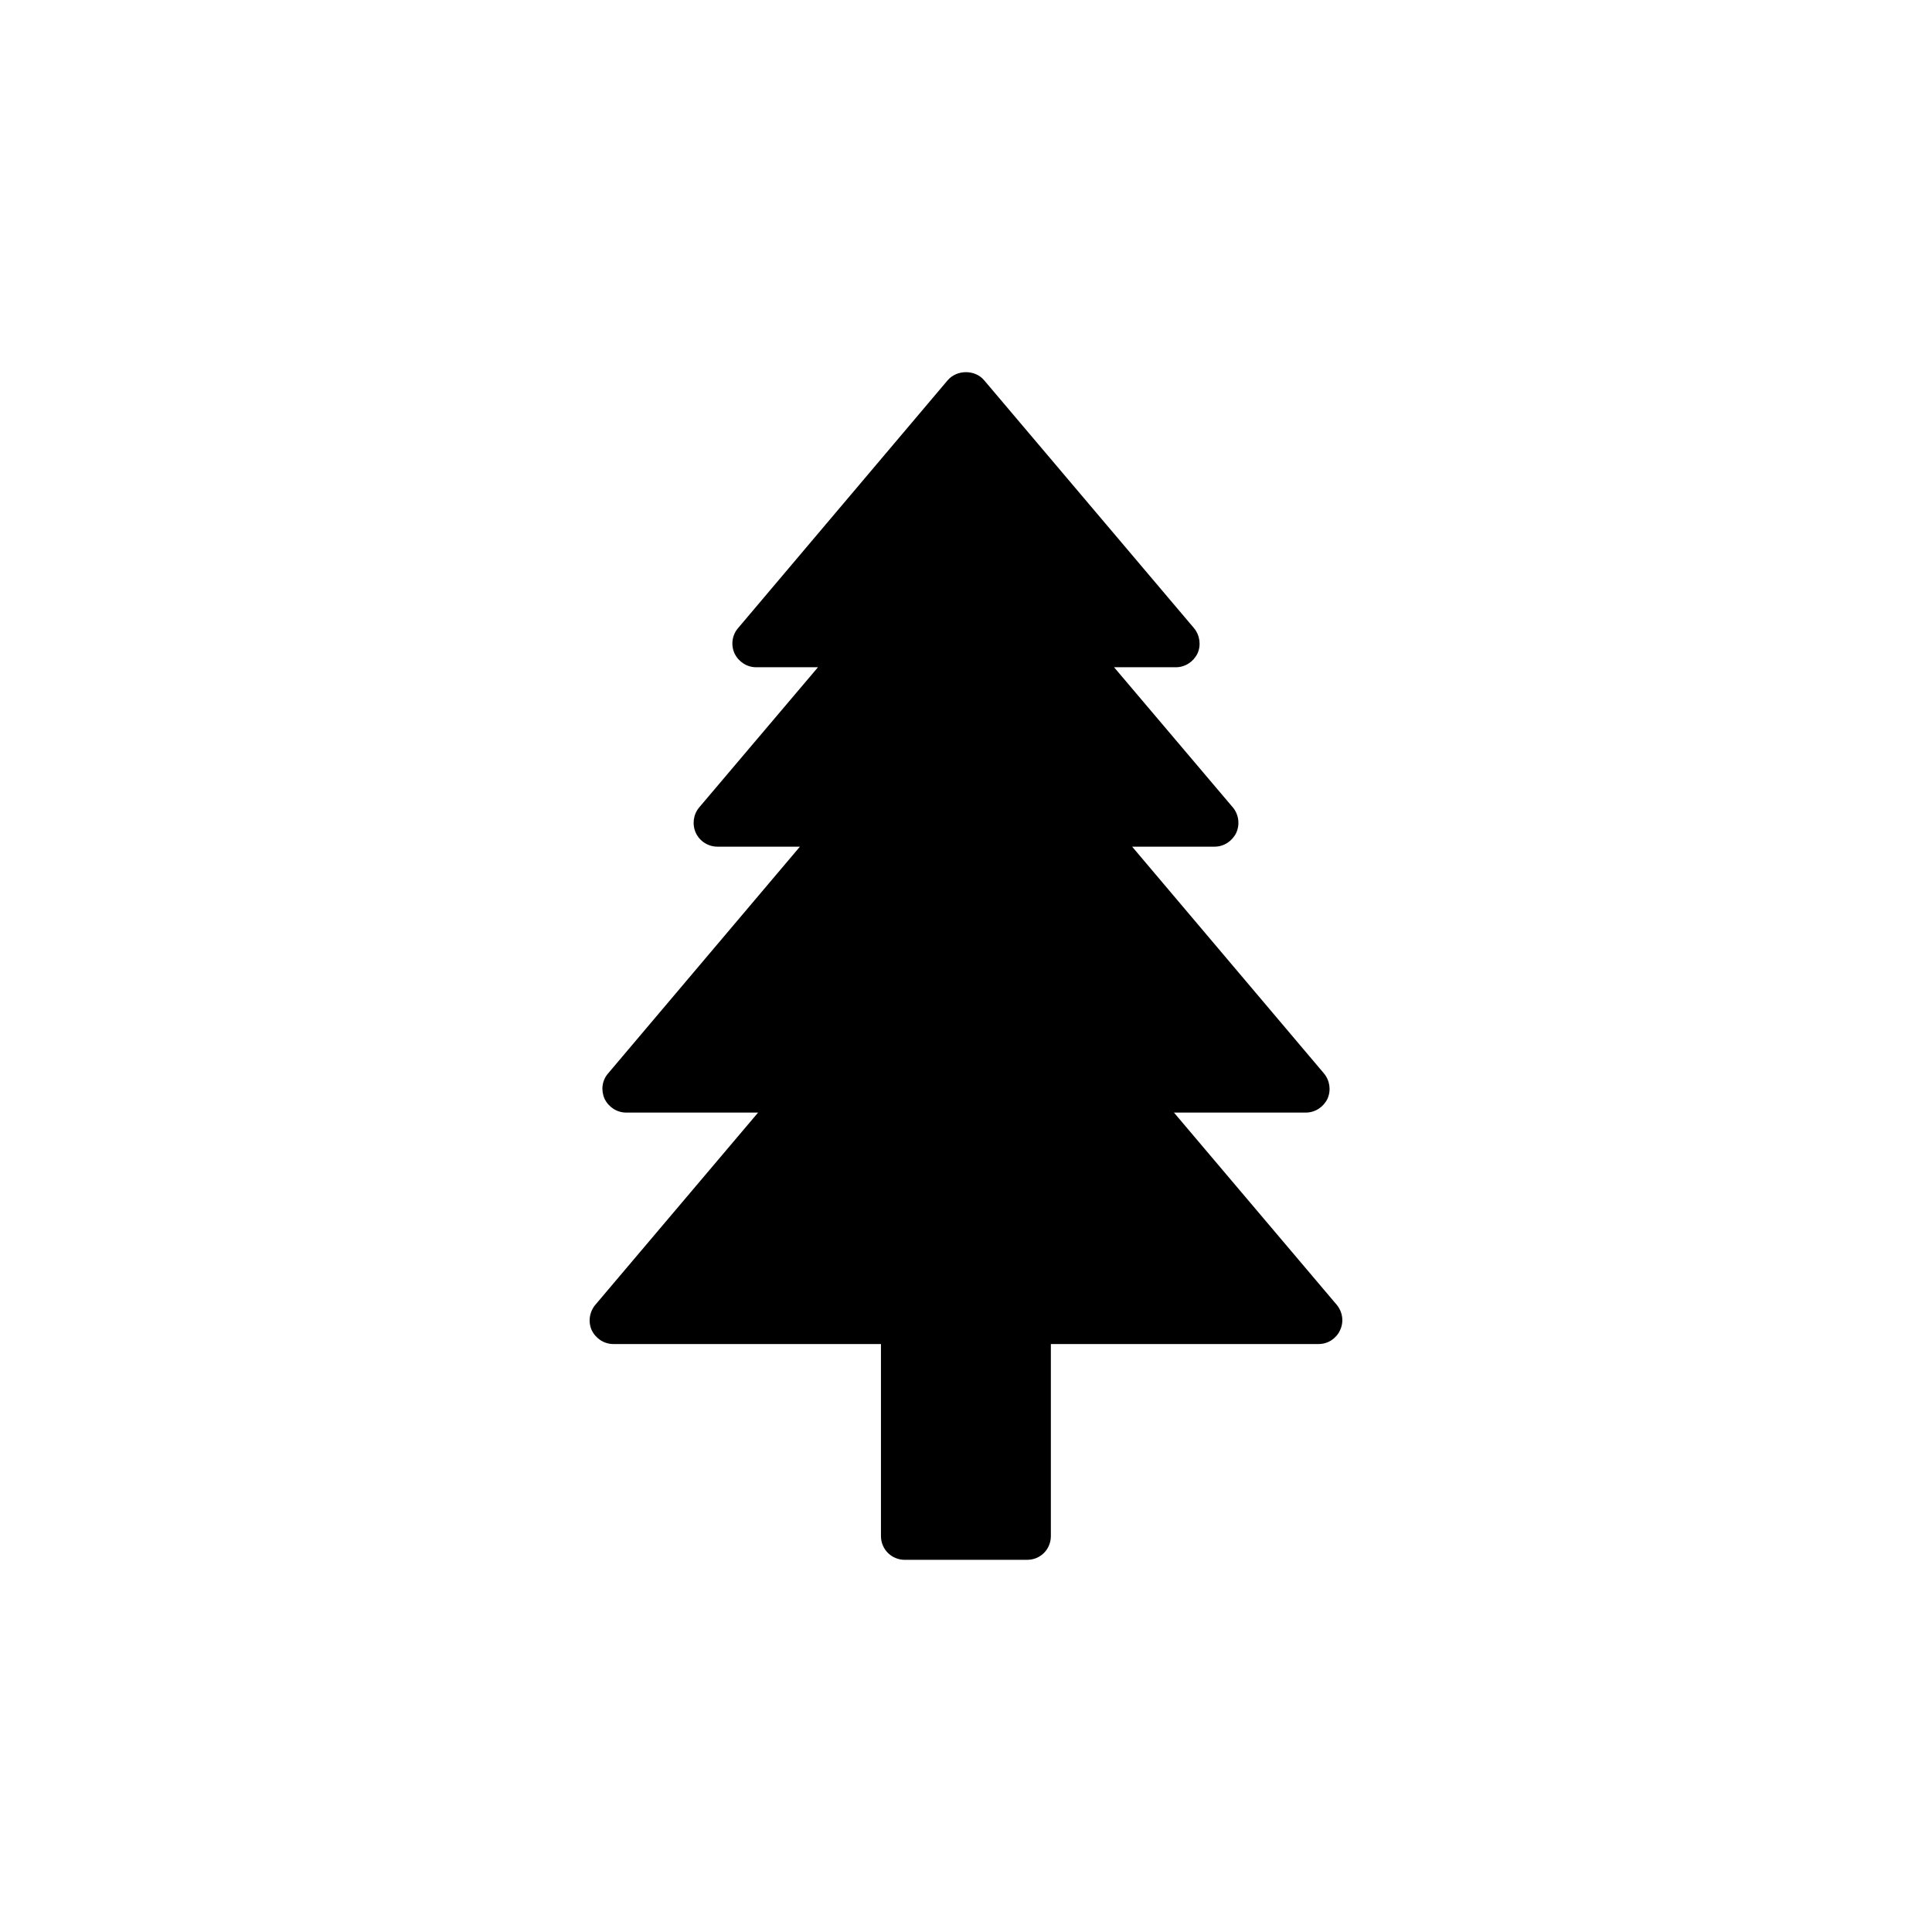 <?xml version="1.0" encoding="UTF-8"?>
<!-- Uploaded to: SVG Repo, www.svgrepo.com, Generator: SVG Repo Mixer Tools -->
<svg fill="#000000" width="800px" height="800px" version="1.1" viewBox="144 144 512 512" xmlns="http://www.w3.org/2000/svg">
 <path d="m499.13 496.53c-1.008 2.203-3.211 3.652-5.668 3.652l-70.973 0.004v50.887c0 3.527-2.769 6.297-6.297 6.297h-32.434c-3.465 0-6.297-2.769-6.297-6.297v-50.887h-70.91c-2.457 0-4.66-1.449-5.731-3.652-1.008-2.203-0.629-4.848 0.945-6.738l43.137-50.949h-34.953c-2.457 0-4.66-1.449-5.731-3.652-1.008-2.266-0.691-4.848 0.945-6.738l50.82-60.078-21.852-0.004c-2.457 0-4.723-1.449-5.731-3.652-1.008-2.203-0.691-4.848 0.883-6.738l31.488-37.156h-16.375c-2.457 0-4.66-1.449-5.731-3.652-1.008-2.203-0.691-4.848 0.945-6.738l55.547-65.684c2.457-2.836 7.242-2.836 9.637 0l55.609 65.684c1.574 1.891 1.953 4.535 0.945 6.738-1.07 2.203-3.273 3.652-5.731 3.652h-16.375l31.488 37.156c1.574 1.891 1.891 4.535 0.883 6.738-1.07 2.203-3.273 3.652-5.731 3.652h-21.852l50.82 60.078c1.574 1.891 1.953 4.473 0.945 6.738-1.07 2.203-3.273 3.652-5.731 3.652h-34.953l43.141 50.949c1.566 1.891 1.945 4.535 0.871 6.738z"/>
</svg>